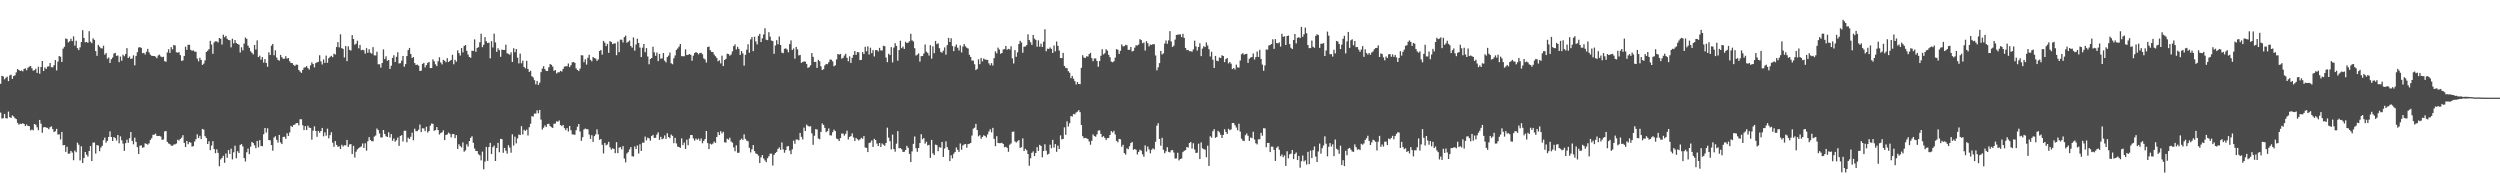 <?xml version="1.0" encoding="UTF-8"?>
<svg xmlns="http://www.w3.org/2000/svg" width="1920" height="150">
  <path d="M0 64.369h1v22.094H0zM1 58.268h1v32.781H1zM2 58.685h1v32.079H2zM3 60.928h1v26.569H3zM4 59.754h1v30.999H4zM5 58.882h1v32.113H5zM6 62.316h1v23.382H6zM7 57.951h1v31.998H7zM8 57.339h1v33.265H8zM9 60.581h1v28.107H9zM10 58.435h1v31.004H10zM11 57.830h1v32.947H11zM12 55.589h1v35.899H12zM13 53.039h1v41.252H13zM14 53.772h1v41.953H14zM15 54.517h1v40.500H15zM16 54.121h1v41.139H16zM17 54.800h1v39.800H17zM18 52.954h1v42.301H18zM19 52.491h1v44.347H19zM20 53.964h1v41.689H20zM21 51.996h1v44.817H21zM22 51.157h1v45.725H22zM23 50.707h1v49.454H23zM24 52.428h1v47.076H24zM25 54.286h1v45.805H25zM26 53.872h1v41.344H26zM27 52.730h1v43.050H27zM28 56.031h1v41.690H28zM29 51.251h1v48.729H29zM30 56.603h1v35.529H30zM31 51.499h1v43.493H31zM32 46.847h1v55.119H32zM33 54.465h1v43.378H33zM34 51.806h1v45.712H34zM35 52.932h1v45.042H35zM36 51.167h1v47.042H36zM37 50.934h1v48.342H37zM38 48.371h1v49.336H38zM39 51.602h1v45.431H39zM40 51.728h1v47.450H40zM41 50.056h1v51.432H41zM42 46.143h1v54.598H42zM43 54.071h1v44.910H43zM44 47.297h1v56.026H44zM45 43.062h1v60.109H45zM46 43.593h1v63.521H46zM47 47.585h1v53.759H47zM48 37.327h1v74.242H48zM49 35.900h1v75.451H49zM50 29.487h1v87.139H50zM51 29.989h1v82.742H51zM52 32.558h1v85.507H52zM53 31.673h1v86.292H53zM54 29.726h1v86.192H54zM55 31.532h1v85.648H55zM56 27.904h1v95.108H56zM57 35.078h1v80.579H57zM58 31.286h1v85.596H58zM59 36.950h1v72.634H59zM60 38.490h1v72.690H60zM61 36.353h1v86.860H61zM62 32.299h1v80.107H62zM63 23.200h1v102.031H63zM64 29.141h1v92.265H64zM65 32.516h1v84.227H65zM66 32.214h1v86.567H66zM67 32.882h1v87.343H67zM68 23.982h1v91.978H68zM69 32.015h1v80.171H69zM70 33.166h1v90.495H70zM71 29.421h1v80.169H71zM72 30.630h1v78.777H72zM73 39.234h1v78.711H73zM74 42.853h1v68.577H74zM75 34.442h1v77.389H75zM76 35.859h1v80.281H76zM77 37.003h1v76.337H77zM78 37.222h1v74.746H78zM79 35.056h1v72.601H79zM80 41.928h1v63.742H80zM81 40.752h1v68.839H81zM82 45.035h1v63.144H82zM83 44.132h1v61.026H83zM84 48.348h1v52.555H84zM85 45.472h1v59.728H85zM86 44.188h1v64.090H86zM87 41.143h1v64.151H87zM88 40.581h1v65.437H88zM89 42.904h1v65.026H89zM90 42.591h1v61.086H90zM91 47.740h1v62.314H91zM92 43.426h1v61.330H92zM93 46.661h1v61.041H93zM94 41.987h1v68.291H94zM95 43.237h1v72.650H95zM96 41.536h1v68.434H96zM97 36.961h1v70.344H97zM98 44.532h1v65.142H98zM99 43.409h1v62.748H99zM100 45.331h1v56.094H100zM101 44.866h1v63.318H101zM102 42.511h1v68.320H102zM103 50.128h1v55.615H103zM104 42.881h1v66.064H104zM105 40.066h1v72.937H105zM106 36.499h1v81.729H106zM107 36.157h1v75.694H107zM108 36.799h1v74.861H108zM109 40.878h1v72.645H109zM110 40.626h1v72.460H110zM111 41.854h1v68.241H111zM112 39.743h1v70.731H112zM113 37.543h1v73.553H113zM114 40.198h1v69.901H114zM115 41.955h1v65.513H115zM116 42.861h1v63.345H116zM117 43.021h1v60.524H117zM118 43.017h1v60.401H118zM119 43.497h1v59.180H119zM120 44.680h1v59.731H120zM121 42.620h1v61.816H121zM122 41.956h1v62.413H122zM123 43.343h1v61.520H123zM124 43.941h1v63.409H124zM125 43.549h1v63.564H125zM126 47.026h1v53.898H126zM127 47.401h1v53.268H127zM128 40.318h1v68.618H128zM129 37.854h1v72.312H129zM130 40.622h1v70.080H130zM131 36.173h1v75.662H131zM132 37.941h1v74.037H132zM133 34.568h1v76.477H133zM134 34.935h1v75.857H134zM135 40.128h1v70.110H135zM136 40.457h1v66.882H136zM137 40.062h1v67.860H137zM138 42.362h1v64.336H138zM139 46.754h1v58.964H139zM140 46.371h1v57.463H140zM141 42.987h1v66.743H141zM142 35.858h1v77.075H142zM143 38.274h1v69.942H143zM144 34.386h1v76.362H144zM145 34.428h1v74.659H145zM146 38.245h1v71.353H146zM147 38.998h1v73.576H147zM148 38.652h1v73.569H148zM149 39.647h1v69.092H149zM150 39.713h1v67.249H150zM151 44.999h1v58.186H151zM152 47.083h1v58.885H152zM153 44.351h1v59.933H153zM154 46.023h1v60.771H154zM155 49.835h1v49.193H155zM156 48.860h1v50.711H156zM157 46.367h1v58.235H157zM158 39.894h1v66.133H158zM159 38.947h1v71.666H159zM160 37.714h1v70.770H160zM161 31.379h1v83.956H161zM162 34.194h1v77.605H162zM163 41.303h1v67.160H163zM164 32.572h1v81.919H164zM165 31.672h1v86.005H165zM166 31.804h1v82.860H166zM167 32.584h1v84.841H167zM168 29.162h1v98.553H168zM169 29.742h1v92.725H169zM170 34.220h1v87.057H170zM171 26.647h1v93.030H171zM172 28.570h1v96.457H172zM173 27.483h1v90.402H173zM174 29.759h1v91.424H174zM175 30.725h1v84.515H175zM176 30.927h1v87.281H176zM177 36.340h1v77.860H177zM178 29.696h1v92.724H178zM179 33.262h1v83.673H179zM180 30.754h1v81.174H180zM181 33.022h1v88.535H181zM182 33.735h1v82.398H182zM183 34.265h1v83.215H183zM184 40.316h1v70.983H184zM185 36.322h1v74.324H185zM186 38.678h1v73.741H186zM187 33.507h1v87.903H187zM188 28.853h1v95.205H188zM189 29.858h1v87.083H189zM190 35.011h1v79.095H190zM191 36.705h1v81.736H191zM192 39.372h1v73.272H192zM193 40.571h1v68.443H193zM194 41.786h1v68.070H194zM195 34.541h1v77.052H195zM196 38.032h1v75.764H196zM197 31.011h1v77.215H197zM198 43.851h1v69.322H198zM199 42.733h1v64.877H199zM200 45.827h1v66.233H200zM201 43.847h1v68.484H201zM202 48.057h1v55.055H202zM203 45.349h1v52.978H203zM204 48.403h1v53.457H204zM205 51.230h1v47.339H205zM206 40.178h1v67.345H206zM207 42.231h1v65.567H207zM208 35.085h1v76.308H208zM209 33.739h1v82.047H209zM210 42.426h1v63.205H210zM211 38.639h1v66.035H211zM212 44.171h1v63.235H212zM213 45.989h1v63.547H213zM214 46.568h1v57.068H214zM215 42.118h1v67.288H215zM216 43.939h1v66.715H216zM217 45.182h1v59.989H217zM218 45.059h1v59.945H218zM219 43.174h1v63.481H219zM220 45.017h1v57.337H220zM221 44.567h1v59.843H221zM222 47.065h1v54.603H222zM223 48.396h1v48.246H223zM224 48.497h1v49.015H224zM225 49.827h1v46.187H225zM226 50.654h1v44.926H226zM227 49.565h1v45.072H227zM228 49.767h1v44.705H228zM229 53.740h1v42.513H229zM230 55.011h1v36.591H230zM231 55.939h1v35.654H231zM232 53.701h1v42.492H232zM233 51.937h1v47.996H233zM234 51.658h1v45.215H234zM235 50.748h1v49.133H235zM236 52.285h1v44.234H236zM237 53.429h1v44.628H237zM238 50.157h1v48.097H238zM239 47.901h1v59.355H239zM240 49.210h1v51.161H240zM241 51.744h1v45.284H241zM242 48.474h1v52.156H242zM243 47.846h1v57.233H243zM244 47.453h1v53.103H244zM245 42.448h1v59.493H245zM246 47.131h1v53.480H246zM247 49.508h1v48.758H247zM248 45.617h1v59.068H248zM249 48.282h1v53.333H249zM250 42.687h1v61.491H250zM251 48.240h1v50.559H251zM252 44.680h1v61.604H252zM253 43.625h1v60.156H253zM254 42.851h1v58.700H254zM255 43.937h1v65.677H255zM256 41.243h1v71.524H256zM257 41.901h1v66.454H257zM258 36.089h1v75.153H258zM259 32.338h1v80.423H259zM260 36.377h1v76.006H260zM261 26.353h1v88.069H261zM262 36.980h1v74.218H262zM263 37.544h1v75.008H263zM264 44.123h1v67.459H264zM265 35.402h1v76.260H265zM266 46.929h1v60.544H266zM267 35.608h1v77.226H267zM268 38.315h1v72.607H268zM269 38.801h1v71.891H269zM270 26.994h1v91.341H270zM271 29.952h1v82.050H271zM272 34.316h1v86.643H272zM273 33.515h1v83.030H273zM274 31.252h1v83.465H274zM275 37.111h1v76.698H275zM276 34.500h1v78.541H276zM277 38.554h1v73.863H277zM278 38.180h1v72.008H278zM279 38.625h1v75.058H279zM280 41.213h1v68.831H280zM281 36.965h1v78.729H281zM282 40.489h1v67.991H282zM283 37.767h1v67.546H283zM284 40.487h1v67.053H284zM285 41.242h1v67.185H285zM286 36.223h1v72.306H286zM287 42.475h1v62.427H287zM288 42.576h1v61.533H288zM289 39.734h1v58.974H289zM290 49.372h1v50.525H290zM291 49.343h1v53.176H291zM292 51.978h1v53.577H292zM293 48.385h1v57.120H293zM294 37.958h1v61.897H294zM295 45.384h1v57.456H295zM296 43.283h1v61.377H296zM297 46.715h1v58.504H297zM298 46.074h1v55.495H298zM299 52.961h1v52.665H299zM300 50.504h1v52.437H300zM301 44.434h1v63.680H301zM302 42.446h1v63.961H302zM303 47.603h1v61.245H303zM304 43.620h1v64.105H304zM305 40.121h1v65.510H305zM306 48.739h1v63.294H306zM307 48.531h1v55.876H307zM308 46.583h1v57.195H308zM309 42.989h1v65.683H309zM310 51.238h1v49.200H310zM311 49.243h1v51.170H311zM312 43.077h1v66.184H312zM313 38.522h1v67.230H313zM314 36.831h1v69.945H314zM315 41.417h1v63.661H315zM316 44.583h1v57.310H316zM317 43.804h1v63.914H317zM318 48.459h1v50.416H318zM319 49.884h1v50.873H319zM320 49.594h1v51.163H320zM321 50.418h1v49.220H321zM322 54.452h1v41.188H322zM323 54.284h1v47.216H323zM324 49.123h1v49.366H324zM325 48.266h1v50.417H325zM326 51.769h1v48.948H326zM327 49.987h1v47.345H327zM328 48.295h1v53.538H328zM329 47.569h1v53.061H329zM330 52.272h1v44.242H330zM331 52.232h1v42.639H331zM332 45.570h1v49.568H332zM333 47.099h1v53.342H333zM334 49.397h1v50.528H334zM335 50.785h1v46.795H335zM336 47.022h1v52.893H336zM337 43.992h1v59.329H337zM338 47.984h1v54.196H338zM339 49.471h1v52.112H339zM340 45.924h1v54.204H340zM341 46.637h1v60.975H341zM342 47.841h1v55.850H342zM343 44.641h1v58.610H343zM344 47.606h1v54.232H344zM345 46.734h1v56.039H345zM346 46.006h1v59.499H346zM347 42.071h1v60.917H347zM348 49.351h1v53.568H348zM349 45.950h1v60.160H349zM350 47.350h1v56.423H350zM351 38.633h1v75.746H351zM352 40.773h1v70.009H352zM353 42.633h1v69.572H353zM354 36.921h1v76.352H354zM355 40.251h1v69.091H355zM356 35.284h1v81.267H356zM357 34.571h1v80.936H357zM358 39.081h1v71.753H358zM359 41.858h1v70.714H359zM360 43.770h1v64.494H360zM361 44.383h1v61.507H361zM362 38.921h1v65.733H362zM363 39.117h1v70.530H363zM364 30.248h1v83.803H364zM365 39.741h1v76.213H365zM366 36.823h1v79.195H366zM367 36.230h1v82.183H367zM368 32.464h1v86.821H368zM369 25.919h1v97.257H369zM370 36.245h1v80.222H370zM371 34.416h1v95.648H371zM372 28.514h1v95.594H372zM373 31.704h1v81.150H373zM374 33.059h1v90.511H374zM375 32.775h1v80.097H375zM376 44.822h1v64.899H376zM377 31.613h1v86.701H377zM378 36.466h1v76.616H378zM379 25.838h1v85.975H379zM380 32.554h1v91.096H380zM381 39.842h1v73.887H381zM382 37.090h1v72.653H382zM383 38.526h1v78.392H383zM384 43.616h1v63.031H384zM385 38.095h1v68.752H385zM386 38.339h1v79.031H386zM387 38.369h1v75.235H387zM388 34.288h1v81.429H388zM389 40.942h1v77.027H389zM390 41.299h1v70.204H390zM391 42.089h1v71.254H391zM392 40.207h1v77.092H392zM393 47.562h1v55.626H393zM394 37.004h1v74.777H394zM395 40.077h1v64.891H395zM396 37.610h1v72.514H396zM397 44.265h1v62.039H397zM398 48.685h1v54.642H398zM399 41.163h1v62.581H399zM400 48.568h1v48.321H400zM401 46.592h1v56.686H401zM402 51.452h1v48.246H402zM403 52.462h1v48.117H403zM404 46.694h1v52.843H404zM405 52.953h1v51.104H405zM406 55.243h1v42.427H406zM407 54.317h1v40.694H407zM408 58.540h1v30.683H408zM409 59.479h1v30.071H409zM410 61.613h1v25.651H410zM411 64.744h1v22.504H411zM412 62.165h1v22.581H412zM413 65.201h1v21.775H413zM414 63.512h1v20.933H414zM415 55.420h1v36.455H415zM416 52.669h1v46.807H416zM417 50.849h1v47.243H417zM418 53.092h1v43.202H418zM419 54.491h1v43.043H419zM420 54.513h1v40.774H420zM421 51.729h1v43.305H421zM422 49.218h1v47.600H422zM423 49.754h1v47.932H423zM424 51.131h1v47.109H424zM425 54.357h1v40.675H425zM426 53.823h1v41.092H426zM427 56.420h1v36.739H427zM428 55.533h1v37.960H428zM429 55.475h1v37.064H429zM430 54.401h1v41.590H430zM431 54.925h1v41.976H431zM432 52.901h1v43.007H432zM433 51.120h1v47.293H433zM434 50.910h1v49.062H434zM435 50.912h1v47.505H435zM436 48.752h1v52.288H436zM437 51.514h1v45.275H437zM438 50.077h1v49.957H438zM439 47.874h1v55.330H439zM440 47.636h1v55.625H440zM441 48.270h1v55.278H441zM442 52.548h1v47.427H442zM443 53.781h1v43.528H443zM444 54.580h1v40.668H444zM445 52.697h1v48.308H445zM446 42.402h1v65.710H446zM447 42.566h1v62.878H447zM448 47.783h1v51.693H448zM449 45.496h1v53.207H449zM450 49.599h1v49.647H450zM451 44.357h1v54.980H451zM452 42.024h1v61.271H452zM453 45.911h1v60.723H453zM454 47.106h1v56.707H454zM455 43.733h1v65.222H455zM456 44.578h1v59.983H456zM457 45.016h1v58.211H457zM458 46.732h1v52.637H458zM459 45.639h1v57.564H459zM460 39.190h1v68.153H460zM461 38.421h1v68.313H461zM462 41.917h1v69.289H462zM463 31.407h1v86.471H463zM464 32.757h1v77.025H464zM465 35.383h1v76.227H465zM466 33.700h1v77.241H466zM467 40.578h1v68.396H467zM468 31.603h1v81.544H468zM469 32.259h1v82.704H469zM470 33.896h1v79.999H470zM471 33.400h1v81.005H471zM472 33.317h1v84.355H472zM473 42.376h1v66.815H473zM474 31.995h1v85.587H474zM475 40.061h1v73.373H475zM476 30.455h1v82.470H476zM477 30.463h1v84.257H477zM478 32.628h1v79.569H478zM479 28.451h1v93.301H479zM480 27.334h1v97.380H480zM481 32.820h1v85.072H481zM482 31.985h1v84.845H482zM483 31.104h1v83.690H483zM484 35.308h1v77.641H484zM485 36.625h1v83.409H485zM486 28.709h1v91.489H486zM487 38.930h1v73.522H487zM488 34.134h1v80.325H488zM489 29.763h1v81.945H489zM490 33.020h1v84.915H490zM491 36.502h1v74.292H491zM492 43.837h1v72.103H492zM493 36.586h1v72.962H493zM494 33.787h1v75.761H494zM495 40.098h1v64.795H495zM496 36.897h1v70.922H496zM497 43.377h1v62.348H497zM498 49.334h1v56.898H498zM499 45.363h1v62.743H499zM500 44.541h1v59.960H500zM501 35.900h1v67.697H501zM502 40.167h1v65.741H502zM503 42.836h1v62.998H503zM504 40.319h1v63.036H504zM505 46.925h1v54.705H505zM506 41.398h1v66.017H506zM507 45.106h1v59.964H507zM508 44.791h1v62.145H508zM509 40.694h1v65.649H509zM510 46.610h1v57.355H510zM511 47.920h1v58.733H511zM512 43.828h1v58.543H512zM513 42.707h1v62.532H513zM514 40.384h1v65.738H514zM515 48.566h1v54.761H515zM516 49.364h1v54.990H516zM517 44.815h1v65.166H517zM518 42.608h1v63.266H518zM519 38.298h1v71.813H519zM520 37.216h1v75.430H520zM521 35.813h1v77.108H521zM522 33.809h1v79.741H522zM523 43.177h1v63.109H523zM524 43.103h1v68.335H524zM525 43.269h1v66.204H525zM526 37.884h1v76.483H526zM527 42.292h1v64.988H527zM528 42.095h1v69.455H528zM529 41.480h1v64.847H529zM530 42.128h1v61.543H530zM531 46.628h1v57.087H531zM532 42.750h1v63.578H532zM533 40.736h1v67.298H533zM534 39.977h1v66.419H534zM535 40.579h1v66.782H535zM536 41.789h1v64.658H536zM537 40.684h1v67.478H537zM538 40.485h1v65.836H538zM539 41.657h1v68.371H539zM540 44.776h1v63.482H540zM541 45.659h1v61.168H541zM542 48.051h1v52.565H542zM543 36.152h1v73.755H543zM544 35.750h1v78.784H544zM545 38.535h1v71.838H545zM546 39.838h1v71.144H546zM547 39.948h1v70.322H547zM548 41.839h1v66.906H548zM549 43.161h1v66.538H549zM550 44.497h1v60.703H550zM551 47.052h1v54.446H551zM552 46.303h1v57.367H552zM553 48.702h1v52.036H553zM554 42.755h1v59.680H554zM555 50.729h1v50.507H555zM556 46.104h1v63.144H556zM557 45.232h1v64.356H557zM558 41.266h1v65.293H558zM559 41.453h1v65.806H559zM560 42.742h1v63.060H560zM561 41.861h1v66.783H561zM562 39.488h1v70.059H562zM563 35.455h1v77.721H563zM564 34.091h1v82.081H564zM565 38.012h1v73.591H565zM566 35.946h1v81.407H566zM567 37.556h1v79.758H567zM568 42.207h1v65.347H568zM569 39.158h1v67.309H569zM570 40.995h1v66.412H570zM571 50.409h1v52.769H571zM572 42.140h1v64.518H572zM573 38.162h1v69.870H573zM574 34.018h1v74.489H574zM575 40.487h1v73.036H575zM576 30.255h1v86.832H576zM577 28.447h1v86.198H577zM578 39.287h1v72.123H578zM579 28.190h1v87.855H579zM580 31.828h1v86.013H580zM581 34.112h1v84.232H581zM582 27.540h1v91.993H582zM583 26.013h1v99.228H583zM584 32.322h1v88.564H584zM585 29.434h1v89.613H585zM586 26.465h1v95.310H586zM587 21.709h1v101.534H587zM588 30.529h1v93.966H588zM589 30.803h1v90.757H589zM590 24.722h1v95.289H590zM591 28.088h1v89.913H591zM592 31.116h1v86.916H592zM593 31.531h1v95.624H593zM594 41.329h1v77.679H594zM595 34.990h1v82.520H595zM596 30.890h1v85.765H596zM597 33.976h1v80.383H597zM598 28.015h1v85.184H598zM599 34.529h1v80.589H599zM600 40.389h1v69.019H600zM601 40.839h1v73.902H601zM602 37.501h1v79.788H602zM603 37.118h1v78.124H603zM604 38.007h1v74.464H604zM605 40.156h1v72.009H605zM606 33.871h1v81.811H606zM607 31.005h1v87.436H607zM608 38.391h1v76.288H608zM609 37.229h1v70.793H609zM610 45.049h1v65.376H610zM611 36.063h1v71.102H611zM612 37.917h1v69.255H612zM613 42.618h1v65.174H613zM614 42.209h1v59.858H614zM615 48.257h1v56.881H615zM616 47.562h1v59.488H616zM617 47.188h1v50.793H617zM618 47.357h1v53.320H618zM619 49.084h1v46.589H619zM620 52.135h1v44.540H620zM621 51.550h1v45.684H621zM622 50.194h1v46.727H622zM623 40.770h1v61.617H623zM624 43.663h1v67.564H624zM625 47.558h1v56.681H625zM626 47.497h1v51.693H626zM627 52.151h1v47.344H627zM628 45.969h1v60.414H628zM629 47.018h1v59.953H629zM630 50.926h1v50.385H630zM631 53.779h1v41.062H631zM632 53.166h1v42.801H632zM633 50.248h1v47.969H633zM634 49.087h1v52.446H634zM635 49.288h1v51.365H635zM636 47.758h1v50.898H636zM637 45.679h1v58.269H637zM638 45.876h1v58.185H638zM639 47.112h1v54.408H639zM640 50.911h1v48.680H640zM641 50.196h1v50.451H641zM642 45.628h1v60.791H642zM643 41.472h1v65.410H643zM644 41.947h1v66.319H644zM645 41.436h1v64.609H645zM646 45.071h1v57.492H646zM647 44.383h1v58.208H647zM648 42.637h1v61.548H648zM649 41.327h1v61.431H649zM650 44.371h1v55.998H650zM651 47.052h1v60.082H651zM652 43.244h1v61.922H652zM653 48.308h1v56.226H653zM654 44.376h1v58.036H654zM655 42.161h1v63.375H655zM656 39.199h1v69.089H656zM657 42.122h1v63.815H657zM658 40.008h1v66.922H658zM659 40.213h1v67.642H659zM660 46.167h1v60.868H660zM661 45.975h1v59.833H661zM662 39.962h1v66.591H662zM663 41.477h1v63.017H663zM664 35.914h1v77.335H664zM665 39.370h1v74.237H665zM666 35.605h1v81.166H666zM667 41.879h1v68.004H667zM668 36.635h1v72.754H668zM669 40.880h1v67.007H669zM670 38.484h1v74.369H670zM671 43.343h1v63.268H671zM672 38.489h1v69.107H672zM673 38.443h1v71.839H673zM674 39.535h1v72.665H674zM675 36.766h1v73.080H675zM676 38.704h1v74.117H676zM677 38.736h1v71.449H677zM678 35.142h1v76.029H678zM679 35.494h1v76.503H679zM680 44.182h1v65.631H680zM681 47.764h1v50.297H681zM682 41.281h1v64.425H682zM683 42.297h1v66.158H683zM684 36.198h1v78.548H684zM685 47.928h1v55.423H685zM686 36.568h1v77.899H686zM687 33.162h1v83.325H687zM688 35.301h1v75.013H688zM689 46.590h1v54.141H689zM690 38.429h1v75.433H690zM691 31.262h1v82.435H691zM692 36.979h1v77.603H692zM693 35.805h1v80.862H693zM694 37.572h1v78.990H694zM695 32.050h1v83.226H695zM696 33.059h1v78.959H696zM697 32.703h1v80.862H697zM698 31.688h1v86.542H698zM699 25.956h1v98.518H699zM700 30.955h1v85.324H700zM701 31.822h1v78.648H701zM702 37.042h1v67.786H702zM703 42.667h1v71.136H703zM704 42.001h1v74.573H704zM705 41.016h1v72.668H705zM706 47.295h1v62.587H706zM707 43.158h1v59.911H707zM708 43.027h1v63.979H708zM709 41.118h1v64.847H709zM710 34.143h1v76.195H710zM711 39.659h1v69.178H711zM712 40.647h1v71.056H712zM713 42.653h1v68.623H713zM714 34.715h1v86.511H714zM715 45.010h1v62.473H715zM716 35.564h1v82.230H716zM717 40.832h1v78.315H717zM718 31.460h1v79.605H718zM719 33.915h1v77.556H719zM720 33.246h1v82.866H720zM721 37.018h1v76.053H721zM722 39.816h1v73.568H722zM723 40.483h1v68.547H723zM724 38.921h1v81.601H724zM725 36.414h1v77.677H725zM726 41.972h1v66.604H726zM727 34.686h1v78.388H727zM728 29.105h1v86.043H728zM729 32.251h1v91.449H729zM730 29.389h1v89.893H730zM731 35.390h1v86.241H731zM732 39.254h1v78.812H732zM733 35.765h1v80.952H733zM734 34.195h1v79.060H734zM735 36.643h1v78.409H735zM736 38.769h1v77.894H736zM737 34.827h1v75.378H737zM738 40.244h1v74.802H738zM739 35.740h1v75.967H739zM740 33.833h1v77.130H740zM741 35.536h1v75.026H741zM742 36.657h1v76.794H742zM743 37.222h1v73.452H743zM744 42.081h1v68.287H744zM745 43.748h1v66.073H745zM746 46.513h1v57.580H746zM747 46.544h1v52.297H747zM748 49.357h1v48.760H748zM749 53.831h1v41.286H749zM750 52.896h1v46.973H750zM751 45.494h1v59.209H751zM752 49.266h1v54.571H752zM753 44.474h1v62.112H753zM754 47.139h1v58.050H754zM755 45.026h1v58.881H755zM756 45.684h1v58.692H756zM757 45.950h1v59.697H757zM758 46.052h1v57.227H758zM759 48.654h1v52.370H759zM760 50.141h1v49.114H760zM761 48.480h1v53.198H761zM762 50.329h1v47.869H762zM763 44.637h1v62.005H763zM764 39.439h1v72.833H764zM765 40.971h1v63.623H765zM766 36.560h1v73.228H766zM767 38.056h1v71.908H767zM768 41.276h1v68.662H768zM769 40.692h1v68.976H769zM770 37.939h1v72.658H770zM771 37.725h1v75.358H771zM772 35.300h1v77.457H772zM773 38.194h1v75.344H773zM774 37.485h1v79.121H774zM775 37.984h1v73.152H775zM776 35.534h1v74.654H776zM777 44.826h1v56.438H777zM778 48.730h1v52.274H778zM779 38.508h1v70.106H779zM780 43.613h1v65.860H780zM781 40.203h1v68.317H781zM782 33.867h1v73.705H782zM783 31.349h1v82.216H783zM784 32.647h1v80.414H784zM785 40.524h1v65.773H785zM786 35.853h1v80.132H786zM787 35.740h1v78.550H787zM788 34.638h1v80.777H788zM789 26.351h1v91.970H789zM790 30.762h1v96.499H790zM791 32.461h1v89.071H791zM792 34.435h1v82.948H792zM793 26.890h1v89.403H793zM794 29.663h1v90.195H794zM795 30.613h1v86.911H795zM796 35.915h1v77.061H796zM797 30.993h1v84.929H797zM798 35.863h1v75.414H798zM799 33.555h1v78.524H799zM800 36.037h1v84.791H800zM801 32.005h1v84.028H801zM802 22.464h1v88.353H802zM803 39.370h1v76.350H803zM804 37.365h1v81.345H804zM805 37.590h1v80.524H805zM806 36.428h1v74.697H806zM807 37.554h1v76.298H807zM808 40.631h1v66.796H808zM809 34.905h1v78.455H809zM810 39.407h1v71.217H810zM811 31.883h1v84.682H811zM812 35.226h1v76.604H812zM813 38.786h1v75.659H813zM814 44.561h1v59.419H814zM815 44.624h1v62.433H815zM816 40.602h1v66.086H816zM817 50.632h1v47.168H817zM818 52.099h1v51.414H818zM819 52.380h1v40.813H819zM820 54.672h1v42.509H820zM821 55.837h1v38.835H821zM822 59.981h1v29.141H822zM823 58.308h1v31.214H823zM824 60.472h1v27.043H824zM825 62.319h1v25.544H825zM826 64.855h1v21.577H826zM827 62.978h1v22.806H827zM828 64.490h1v20.103H828zM829 64.623h1v21.501H829zM830 52.072h1v43.865H830zM831 42.373h1v62.250H831zM832 44.164h1v62.087H832zM833 44.584h1v61.318H833zM834 43.252h1v62.940H834zM835 43.432h1v63.351H835zM836 41.521h1v67.105H836zM837 40.561h1v70.574H837zM838 44.634h1v63.501H838zM839 46.994h1v56.240H839zM840 44.900h1v59.619H840zM841 44.903h1v60.096H841zM842 46.867h1v56.305H842zM843 51.267h1v49.014H843zM844 46.910h1v53.182H844zM845 42.860h1v59.935H845zM846 37.856h1v67.439H846zM847 41.788h1v62.777H847zM848 40.901h1v64.978H848zM849 37.817h1v69.731H849zM850 38.914h1v67.219H850zM851 42.155h1v63.749H851zM852 43.985h1v59.667H852zM853 47.335h1v53.353H853zM854 47.810h1v53.958H854zM855 47.032h1v53.452H855zM856 44.263h1v59.016H856zM857 37.728h1v70.480H857zM858 38.216h1v71.025H858zM859 41.443h1v65.188H859zM860 39.005h1v68.021H860zM861 34.096h1v78.616H861zM862 35.624h1v75.573H862zM863 35.454h1v82.149H863zM864 34.389h1v84.334H864zM865 34.765h1v79.192H865zM866 38.258h1v76.373H866zM867 38.315h1v74.018H867zM868 36.073h1v73.820H868zM869 39.505h1v69.478H869zM870 39.060h1v75.993H870zM871 36.609h1v77.798H871zM872 34.762h1v80.289H872zM873 34.978h1v83.610H873zM874 34.134h1v82.559H874zM875 30.072h1v84.913H875zM876 30.808h1v84.908H876zM877 33.238h1v85.276H877zM878 32.607h1v87.782H878zM879 38.813h1v72.872H879zM880 31.662h1v84.728H880zM881 33.187h1v79.372H881zM882 35.617h1v79.168H882zM883 34.210h1v83.555H883zM884 34.486h1v80.565H884zM885 33.859h1v80.057H885zM886 34.016h1v80.784H886zM887 42.586h1v66.293H887zM888 54.021h1v42.545H888zM889 51.718h1v42.938H889zM890 48.495h1v58.229H890zM891 39.099h1v72.753H891zM892 41.801h1v64.017H892zM893 41.028h1v74.044H893zM894 33.463h1v84.251H894zM895 31.071h1v85.151H895zM896 33.660h1v79.388H896zM897 31.034h1v85.592H897zM898 23.922h1v93.168H898zM899 31.859h1v83.643H899zM900 36.113h1v79.081H900zM901 35.076h1v82.072H901zM902 30.404h1v91.410H902zM903 26.814h1v94.852H903zM904 26.631h1v90.674H904zM905 26.481h1v96.683H905zM906 26.345h1v95.758H906zM907 28.449h1v93.232H907zM908 25.955h1v90.884H908zM909 29.057h1v86.797H909zM910 36.801h1v78.438H910zM911 38.519h1v74.442H911zM912 38.312h1v75.044H912zM913 39.342h1v70.463H913zM914 39.308h1v69.700H914zM915 39.709h1v74.419H915zM916 37.940h1v72.100H916zM917 31.257h1v83.606H917zM918 35.636h1v81.869H918zM919 38.821h1v78.406H919zM920 36.112h1v74.219H920zM921 33.287h1v88.876H921zM922 43.131h1v66.239H922zM923 37.317h1v76.576H923zM924 35.485h1v79.085H924zM925 36.131h1v78.789H925zM926 32.610h1v88.158H926zM927 34.976h1v76.885H927zM928 37.813h1v89.631H928zM929 43.341h1v61.286H929zM930 39.745h1v65.965H930zM931 45.880h1v54.953H931zM932 52.197h1v46.963H932zM933 42.978h1v62.906H933zM934 46.626h1v58.549H934zM935 46.992h1v53.492H935zM936 44.127h1v57.431H936zM937 44.615h1v58.865H937zM938 42.439h1v63.567H938zM939 42.988h1v60.656H939zM940 47.738h1v51.529H940zM941 45.349h1v56.042H941zM942 44.565h1v58.322H942zM943 48.707h1v50.209H943zM944 47.680h1v52.311H944zM945 48.908h1v50.462H945zM946 53.036h1v41.406H946zM947 52.246h1v42.275H947zM948 53.407h1v42.779H948zM949 49.684h1v48.244H949zM950 51.721h1v48.327H950zM951 51.943h1v43.079H951zM952 46.470h1v54.603H952zM953 41.672h1v64.847H953zM954 40.798h1v67.193H954zM955 42.034h1v66.352H955zM956 41.485h1v62.339H956zM957 41.319h1v61.198H957zM958 48.304h1v55.994H958zM959 45.092h1v63.139H959zM960 44.162h1v61.477H960zM961 43.783h1v62.358H961zM962 41.057h1v60.095H962zM963 45.718h1v61.440H963zM964 43.844h1v66.201H964zM965 39.573h1v71.310H965zM966 43.741h1v63.231H966zM967 38.245h1v68.733H967zM968 45.276h1v56.772H968zM969 49.631h1v54.636H969zM970 54.358h1v44.089H970zM971 50.287h1v48.312H971zM972 37.986h1v75.134H972zM973 38.149h1v71.671H973zM974 34.938h1v74.843H974zM975 34.542h1v82.223H975zM976 33.757h1v78.838H976zM977 30.173h1v82.528H977zM978 37.544h1v77.617H978zM979 30.040h1v93.535H979zM980 33.036h1v80.448H980zM981 33.338h1v79.106H981zM982 32.561h1v82.456H982zM983 35.804h1v84.156H983zM984 25.912h1v92.713H984zM985 28.269h1v92.474H985zM986 27.859h1v91.521H986zM987 34.574h1v92.866H987zM988 27.649h1v88.538H988zM989 27.293h1v94.288H989zM990 33.915h1v84.626H990zM991 36.707h1v81.271H991zM992 37.664h1v77.554H992zM993 30.714h1v91.519H993zM994 26.128h1v92.146H994zM995 33.327h1v83.743H995zM996 29.018h1v93.893H996zM997 28.555h1v91.180H997zM998 29.260h1v99.535H998zM999 20.631h1v103.219H999zM1000 28.253h1v91.212H1000zM1001 26.308h1v97.716H1001zM1002 21.215h1v101.909H1002zM1003 25.555h1v100.814H1003zM1004 34.613h1v82.006H1004zM1005 36.952h1v89.111H1005zM1006 36.931h1v78.727H1006zM1007 31.103h1v90.270H1007zM1008 35.942h1v79.336H1008zM1009 36.728h1v75.776H1009zM1010 27.552h1v92.715H1010zM1011 26.283h1v98.119H1011zM1012 26.977h1v89.367H1012zM1013 36.744h1v73.524H1013zM1014 33.602h1v84.392H1014zM1015 33.536h1v80.271H1015zM1016 33.112h1v78.606H1016zM1017 42.994h1v61.727H1017zM1018 38.772h1v71.606H1018zM1019 24.245h1v95.838H1019zM1020 27.410h1v85.357H1020zM1021 41.679h1v68.267H1021zM1022 41.514h1v71.022H1022zM1023 43.486h1v67.357H1023zM1024 38.179h1v81.804H1024zM1025 41.033h1v66.103H1025zM1026 31.417h1v82.826H1026zM1027 31.937h1v83.145H1027zM1028 33.837h1v84.292H1028zM1029 37.665h1v74.191H1029zM1030 34.241h1v92.548H1030zM1031 29.763h1v93.250H1031zM1032 27.515h1v100.088H1032zM1033 40.992h1v74.806H1033zM1034 31.818h1v87.442H1034zM1035 24.538h1v89.694H1035zM1036 36.770h1v76.801H1036zM1037 30.947h1v84.012H1037zM1038 30.190h1v86.132H1038zM1039 34.795h1v81.835H1039zM1040 31.412h1v79.509H1040zM1041 36.272h1v76.750H1041zM1042 36.103h1v78.856H1042zM1043 38.157h1v76.402H1043zM1044 39.813h1v75.418H1044zM1045 38.059h1v72.405H1045zM1046 35.411h1v75.720H1046zM1047 43.644h1v66.561H1047zM1048 37.896h1v69.628H1048zM1049 40.737h1v65.458H1049zM1050 41.943h1v62.313H1050zM1051 40.728h1v67.449H1051zM1052 42.013h1v69.405H1052zM1053 40.328h1v69.042H1053zM1054 39.465h1v67.839H1054zM1055 37.785h1v70.100H1055zM1056 36.892h1v72.070H1056zM1057 36.757h1v78.798H1057zM1058 34.834h1v73.972H1058zM1059 43.752h1v60.618H1059zM1060 40.995h1v71.775H1060zM1061 41.501h1v69.524H1061zM1062 44.074h1v68.508H1062zM1063 46.335h1v62.452H1063zM1064 43.350h1v65.413H1064zM1065 44.491h1v66.923H1065zM1066 41.765h1v64.705H1066zM1067 41.464h1v65.532H1067zM1068 43.563h1v62.347H1068zM1069 41.724h1v62.592H1069zM1070 43.672h1v63.352H1070zM1071 42.170h1v62.351H1071zM1072 44.090h1v58.736H1072zM1073 47.630h1v53.973H1073zM1074 44.471h1v57.327H1074zM1075 39.301h1v74.338H1075zM1076 42.688h1v66.251H1076zM1077 39.730h1v73.216H1077zM1078 38.095h1v76.431H1078zM1079 35.123h1v78.765H1079zM1080 34.761h1v81.911H1080zM1081 32.028h1v83.955H1081zM1082 31.030h1v86.852H1082zM1083 32.199h1v80.781H1083zM1084 35.270h1v80.006H1084zM1085 32.958h1v87.133H1085zM1086 33.537h1v81.870H1086zM1087 37.678h1v77.799H1087zM1088 39.537h1v73.574H1088zM1089 40.447h1v65.913H1089zM1090 39.439h1v76.216H1090zM1091 45.675h1v65.216H1091zM1092 47.861h1v51.291H1092zM1093 41.393h1v64.450H1093zM1094 34.337h1v77.406H1094zM1095 43.310h1v61.157H1095zM1096 43.422h1v64.488H1096zM1097 39.581h1v71.571H1097zM1098 45.507h1v62.824H1098zM1099 41.860h1v70.509H1099zM1100 37.526h1v71.369H1100zM1101 39.477h1v74.199H1101zM1102 32.248h1v80.282H1102zM1103 28.958h1v86.523H1103zM1104 30.045h1v86.808H1104zM1105 29.667h1v92.781H1105zM1106 28.744h1v91.534H1106zM1107 36.982h1v85.863H1107zM1108 28.962h1v85.299H1108zM1109 34.406h1v83.042H1109zM1110 33.335h1v80.729H1110zM1111 31.267h1v85.816H1111zM1112 33.637h1v88.456H1112zM1113 34.777h1v83.577H1113zM1114 40.747h1v72.978H1114zM1115 38.557h1v75.180H1115zM1116 37.174h1v76.010H1116zM1117 40.952h1v72.207H1117zM1118 43.170h1v70.701H1118zM1119 40.510h1v68.341H1119zM1120 40.021h1v72.932H1120zM1121 34.346h1v77.926H1121zM1122 37.072h1v76.163H1122zM1123 42.438h1v64.592H1123zM1124 36.641h1v77.410H1124zM1125 41.820h1v66.388H1125zM1126 43.793h1v61.045H1126zM1127 37.243h1v67.394H1127zM1128 43.075h1v63.071H1128zM1129 42.610h1v65.947H1129zM1130 43.138h1v59.743H1130zM1131 43.729h1v64.301H1131zM1132 46.775h1v57.325H1132zM1133 45.818h1v61.225H1133zM1134 48.768h1v55.153H1134zM1135 51.548h1v50.349H1135zM1136 50.212h1v50.120H1136zM1137 51.456h1v46.766H1137zM1138 48.604h1v47.370H1138zM1139 48.887h1v55.446H1139zM1140 41.655h1v67.106H1140zM1141 42.709h1v70.839H1141zM1142 36.738h1v78.307H1142zM1143 41.279h1v68.077H1143zM1144 42.233h1v62.178H1144zM1145 45.720h1v60.165H1145zM1146 45.313h1v59.546H1146zM1147 44.036h1v57.934H1147zM1148 42.547h1v67.733H1148zM1149 44.265h1v65.978H1149zM1150 41.983h1v66.502H1150zM1151 47.776h1v57.274H1151zM1152 43.484h1v59.834H1152zM1153 44.874h1v53.698H1153zM1154 47.684h1v53.534H1154zM1155 51.987h1v52.939H1155zM1156 51.031h1v49.696H1156zM1157 49.894h1v52.730H1157zM1158 50.919h1v51.357H1158zM1159 47.684h1v55.420H1159zM1160 46.993h1v61.646H1160zM1161 45.938h1v62.865H1161zM1162 47.159h1v55.152H1162zM1163 47.335h1v53.451H1163zM1164 49.409h1v51.452H1164zM1165 47.830h1v54.165H1165zM1166 44.494h1v51.915H1166zM1167 47.043h1v51.470H1167zM1168 52.685h1v41.912H1168zM1169 50.295h1v47.849H1169zM1170 45.292h1v58.677H1170zM1171 47.749h1v54.851H1171zM1172 47.239h1v59.949H1172zM1173 47.901h1v54.024H1173zM1174 49.458h1v53.460H1174zM1175 49.942h1v48.153H1175zM1176 51.234h1v48.486H1176zM1177 49.749h1v48.499H1177zM1178 46.463h1v55.285H1178zM1179 45.216h1v58.386H1179zM1180 45.585h1v53.543H1180zM1181 48.818h1v52.203H1181zM1182 46.039h1v51.112H1182zM1183 46.770h1v54.678H1183zM1184 40.964h1v68.563H1184zM1185 39.247h1v67.986H1185zM1186 39.323h1v75.656H1186zM1187 42.271h1v68.683H1187zM1188 30.552h1v87.104H1188zM1189 34.112h1v81.957H1189zM1190 41.407h1v67.485H1190zM1191 28.325h1v87.876H1191zM1192 36.187h1v78.675H1192zM1193 36.932h1v74.253H1193zM1194 37.034h1v78.617H1194zM1195 32.876h1v78.107H1195zM1196 33.772h1v76.963H1196zM1197 39.103h1v74.631H1197zM1198 31.376h1v82.908H1198zM1199 39.295h1v76.131H1199zM1200 30.920h1v84.147H1200zM1201 37.697h1v75.763H1201zM1202 38.776h1v81.095H1202zM1203 34.264h1v81.422H1203zM1204 38.898h1v73.917H1204zM1205 28.617h1v91.002H1205zM1206 36.959h1v80.971H1206zM1207 34.289h1v75.953H1207zM1208 28.980h1v89.621H1208zM1209 27.804h1v93.308H1209zM1210 33.719h1v78.774H1210zM1211 33.175h1v89.282H1211zM1212 30.491h1v83.748H1212zM1213 34.578h1v81.278H1213zM1214 36.621h1v79.098H1214zM1215 36.683h1v74.523H1215zM1216 33.988h1v78.100H1216zM1217 37.501h1v76.711H1217zM1218 39.554h1v73.033H1218zM1219 31.920h1v78.101H1219zM1220 40.563h1v79.528H1220zM1221 41.920h1v64.766H1221zM1222 37.300h1v72.110H1222zM1223 44.006h1v64.005H1223zM1224 36.566h1v74.116H1224zM1225 44.722h1v62.633H1225zM1226 45.245h1v59.586H1226zM1227 39.324h1v69.841H1227zM1228 44.436h1v61.561H1228zM1229 42.645h1v66.017H1229zM1230 46.280h1v60.952H1230zM1231 40.775h1v65.000H1231zM1232 43.233h1v61.970H1232zM1233 45.907h1v55.401H1233zM1234 41.519h1v72.357H1234zM1235 42.280h1v66.114H1235zM1236 41.953h1v65.420H1236zM1237 41.639h1v74.174H1237zM1238 41.333h1v73.526H1238zM1239 42.709h1v67.057H1239zM1240 45.203h1v58.932H1240zM1241 45.598h1v60.665H1241zM1242 38.940h1v72.659H1242zM1243 43.342h1v67.431H1243zM1244 38.986h1v66.626H1244zM1245 37.626h1v72.932H1245zM1246 39.760h1v70.620H1246zM1247 29.623h1v81.568H1247zM1248 39.505h1v73.224H1248zM1249 45.183h1v63.393H1249zM1250 42.552h1v66.907H1250zM1251 41.556h1v64.726H1251zM1252 42.965h1v66.675H1252zM1253 40.336h1v67.251H1253zM1254 41.821h1v60.266H1254zM1255 48.966h1v48.001H1255zM1256 49.153h1v49.821H1256zM1257 38.352h1v67.671H1257zM1258 41.447h1v64.729H1258zM1259 48.616h1v50.306H1259zM1260 43.830h1v59.899H1260zM1261 46.152h1v61.633H1261zM1262 46.671h1v59.703H1262zM1263 41.562h1v64.932H1263zM1264 42.969h1v61.633H1264zM1265 39.950h1v65.891H1265zM1266 43.717h1v63.512H1266zM1267 47.986h1v58.743H1267zM1268 49.904h1v55.583H1268zM1269 43.624h1v61.000H1269zM1270 43.205h1v62.303H1270zM1271 37.770h1v71.007H1271zM1272 41.425h1v64.367H1272zM1273 41.873h1v60.192H1273zM1274 44.476h1v61.264H1274zM1275 46.967h1v60.311H1275zM1276 44.741h1v62.569H1276zM1277 42.880h1v61.438H1277zM1278 41.215h1v65.042H1278zM1279 42.999h1v62.207H1279zM1280 43.866h1v57.391H1280zM1281 47.699h1v51.379H1281zM1282 42.431h1v66.466H1282zM1283 38.391h1v78.023H1283zM1284 37.427h1v80.439H1284zM1285 37.714h1v76.023H1285zM1286 36.475h1v78.342H1286zM1287 35.613h1v83.276H1287zM1288 32.799h1v81.939H1288zM1289 31.086h1v84.217H1289zM1290 29.730h1v81.223H1290zM1291 29.065h1v87.108H1291zM1292 29.496h1v94.265H1292zM1293 39.126h1v77.009H1293zM1294 29.539h1v85.436H1294zM1295 36.361h1v79.957H1295zM1296 35.090h1v87.389H1296zM1297 31.189h1v82.482H1297zM1298 34.566h1v75.665H1298zM1299 36.804h1v79.897H1299zM1300 33.016h1v86.689H1300zM1301 32.317h1v88.769H1301zM1302 29.949h1v98.464H1302zM1303 29.904h1v87.264H1303zM1304 30.618h1v93.022H1304zM1305 26.520h1v103.015H1305zM1306 22.960h1v90.878H1306zM1307 25.336h1v95.046H1307zM1308 34.172h1v85.591H1308zM1309 39.456h1v78.384H1309zM1310 33.605h1v80.124H1310zM1311 40.594h1v71.330H1311zM1312 32.390h1v84.359H1312zM1313 41.417h1v79.741H1313zM1314 35.564h1v77.723H1314zM1315 35.758h1v73.573H1315zM1316 38.091h1v78.899H1316zM1317 43.116h1v67.686H1317zM1318 32.812h1v80.992H1318zM1319 42.609h1v70.548H1319zM1320 37.523h1v80.561H1320zM1321 38.386h1v76.614H1321zM1322 34.530h1v84.772H1322zM1323 34.790h1v76.419H1323zM1324 40.493h1v68.940H1324zM1325 39.061h1v70.288H1325zM1326 38.277h1v72.484H1326zM1327 35.256h1v73.477H1327zM1328 46.395h1v65.850H1328zM1329 38.696h1v68.386H1329zM1330 36.590h1v71.029H1330zM1331 49.254h1v52.987H1331zM1332 38.498h1v63.849H1332zM1333 45.227h1v57.330H1333zM1334 44.667h1v60.005H1334zM1335 46.802h1v59.426H1335zM1336 44.855h1v61.636H1336zM1337 38.705h1v64.779H1337zM1338 40.945h1v68.904H1338zM1339 44.298h1v57.607H1339zM1340 42.827h1v58.155H1340zM1341 48.598h1v50.632H1341zM1342 48.948h1v54.438H1342zM1343 48.338h1v52.403H1343zM1344 49.745h1v56.805H1344zM1345 49.280h1v51.709H1345zM1346 49.189h1v47.945H1346zM1347 46.139h1v49.791H1347zM1348 40.774h1v67.386H1348zM1349 44.157h1v68.333H1349zM1350 46.090h1v65.590H1350zM1351 46.381h1v55.424H1351zM1352 39.079h1v66.391H1352zM1353 52.533h1v49.102H1353zM1354 52.442h1v45.988H1354zM1355 50.361h1v48.041H1355zM1356 49.662h1v46.673H1356zM1357 51.367h1v43.216H1357zM1358 54.028h1v42.457H1358zM1359 50.916h1v46.983H1359zM1360 48.187h1v49.174H1360zM1361 47.869h1v53.378H1361zM1362 47.069h1v51.454H1362zM1363 47.803h1v54.210H1363zM1364 44.525h1v57.486H1364zM1365 46.214h1v53.096H1365zM1366 44.296h1v54.902H1366zM1367 42.410h1v63.267H1367zM1368 31.799h1v75.314H1368zM1369 38.887h1v67.160H1369zM1370 42.025h1v67.515H1370zM1371 40.134h1v63.256H1371zM1372 42.376h1v61.643H1372zM1373 44.380h1v61.596H1373zM1374 43.795h1v64.001H1374zM1375 45.840h1v59.874H1375zM1376 47.942h1v51.380H1376zM1377 46.390h1v59.400H1377zM1378 43.920h1v60.761H1378zM1379 39.127h1v76.348H1379zM1380 44.201h1v61.070H1380zM1381 37.218h1v69.411H1381zM1382 43.823h1v59.461H1382zM1383 44.525h1v61.946H1383zM1384 46.216h1v59.035H1384zM1385 45.858h1v53.532H1385zM1386 49.781h1v49.294H1386zM1387 42.207h1v58.881H1387zM1388 45.246h1v60.734H1388zM1389 40.857h1v68.339H1389zM1390 42.552h1v65.191H1390zM1391 43.184h1v59.541H1391zM1392 42.833h1v63.312H1392zM1393 43.920h1v61.782H1393zM1394 42.471h1v62.715H1394zM1395 35.166h1v73.546H1395zM1396 30.824h1v86.834H1396zM1397 28.516h1v87.575H1397zM1398 29.688h1v87.507H1398zM1399 25.917h1v94.039H1399zM1400 25.859h1v93.888H1400zM1401 30.577h1v87.728H1401zM1402 33.298h1v81.094H1402zM1403 26.658h1v92.218H1403zM1404 32.776h1v83.445H1404zM1405 32.925h1v83.757H1405zM1406 36.171h1v80.224H1406zM1407 31.793h1v92.048H1407zM1408 37.226h1v81.947H1408zM1409 33.387h1v83.267H1409zM1410 26.727h1v97.239H1410zM1411 29.646h1v84.236H1411zM1412 28.192h1v92.500H1412zM1413 21.685h1v102.315H1413zM1414 22.628h1v109.746H1414zM1415 15.219h1v105.198H1415zM1416 16.401h1v112.681H1416zM1417 17.660h1v114.796H1417zM1418 20.320h1v109.491H1418zM1419 20.230h1v103.406H1419zM1420 21.766h1v100.677H1420zM1421 31.221h1v83.645H1421zM1422 38.663h1v87.785H1422zM1423 25.889h1v96.112H1423zM1424 27.030h1v98.498H1424zM1425 23.717h1v105.281H1425zM1426 26.084h1v98.006H1426zM1427 33.317h1v82.575H1427zM1428 34.406h1v81.401H1428zM1429 33.339h1v75.052H1429zM1430 36.828h1v72.997H1430zM1431 38.088h1v80.290H1431zM1432 41.081h1v69.298H1432zM1433 39.975h1v74.019H1433zM1434 36.668h1v73.942H1434zM1435 41.598h1v65.328H1435zM1436 34.877h1v74.542H1436zM1437 46.213h1v63.414H1437zM1438 47.314h1v59.472H1438zM1439 44.524h1v65.568H1439zM1440 41.981h1v71.474H1440zM1441 37.379h1v74.492H1441zM1442 32.021h1v93.758H1442zM1443 37.123h1v72.901H1443zM1444 40.437h1v69.193H1444zM1445 39.581h1v67.324H1445zM1446 33.650h1v79.982H1446zM1447 40.989h1v74.161H1447zM1448 39.633h1v71.267H1448zM1449 30.164h1v83.213H1449zM1450 42.355h1v73.391H1450zM1451 38.970h1v71.347H1451zM1452 30.745h1v92.323H1452zM1453 37.392h1v82.448H1453zM1454 26.485h1v87.677H1454zM1455 31.467h1v95.414H1455zM1456 29.565h1v91.958H1456zM1457 34.970h1v83.077H1457zM1458 34.125h1v85.353H1458zM1459 36.021h1v82.560H1459zM1460 32.735h1v83.711H1460zM1461 33.932h1v83.887H1461zM1462 35.191h1v78.980H1462zM1463 37.459h1v71.818H1463zM1464 39.365h1v67.746H1464zM1465 41.630h1v63.786H1465zM1466 39.685h1v71.712H1466zM1467 37.050h1v71.058H1467zM1468 37.381h1v69.064H1468zM1469 39.322h1v65.861H1469zM1470 38.059h1v69.277H1470zM1471 41.922h1v65.626H1471zM1472 40.648h1v70.618H1472zM1473 42.909h1v63.938H1473zM1474 48.448h1v53.614H1474zM1475 46.330h1v53.521H1475zM1476 40.556h1v67.950H1476zM1477 42.912h1v68.777H1477zM1478 39.933h1v74.665H1478zM1479 38.581h1v74.932H1479zM1480 38.354h1v74.931H1480zM1481 36.994h1v79.855H1481zM1482 36.203h1v80.664H1482zM1483 35.662h1v80.701H1483zM1484 36.229h1v77.462H1484zM1485 34.962h1v77.458H1485zM1486 44.162h1v63.874H1486zM1487 44.465h1v62.736H1487zM1488 46.493h1v52.900H1488zM1489 37.985h1v68.412H1489zM1490 36.572h1v73.363H1490zM1491 36.279h1v71.898H1491zM1492 32.148h1v76.784H1492zM1493 39.208h1v69.314H1493zM1494 38.611h1v70.568H1494zM1495 37.689h1v72.787H1495zM1496 35.414h1v76.752H1496zM1497 35.146h1v74.696H1497zM1498 40.672h1v64.581H1498zM1499 43.112h1v65.075H1499zM1500 44.101h1v63.042H1500zM1501 43.251h1v65.021H1501zM1502 39.164h1v67.177H1502zM1503 46.944h1v54.348H1503zM1504 48.997h1v48.884H1504zM1505 42.435h1v62.724H1505zM1506 41.226h1v64.631H1506zM1507 47.315h1v58.043H1507zM1508 34.744h1v81.454H1508zM1509 30.504h1v88.702H1509zM1510 38.298h1v70.889H1510zM1511 39.450h1v70.517H1511zM1512 34.500h1v82.728H1512zM1513 27.635h1v92.657H1513zM1514 30.616h1v84.935H1514zM1515 31.665h1v86.984H1515zM1516 31.261h1v92.515H1516zM1517 32.677h1v82.833H1517zM1518 34.042h1v84.400H1518zM1519 27.991h1v97.369H1519zM1520 22.938h1v96.237H1520zM1521 32.821h1v85.795H1521zM1522 28.876h1v88.887H1522zM1523 32.585h1v95.164H1523zM1524 26.791h1v87.345H1524zM1525 33.914h1v82.057H1525zM1526 34.647h1v82.101H1526zM1527 40.738h1v71.688H1527zM1528 40.705h1v73.600H1528zM1529 37.374h1v75.352H1529zM1530 36.595h1v77.087H1530zM1531 31.509h1v80.625H1531zM1532 33.357h1v75.382H1532zM1533 38.177h1v72.873H1533zM1534 39.464h1v74.139H1534zM1535 37.384h1v75.875H1535zM1536 35.414h1v78.869H1536zM1537 36.016h1v71.171H1537zM1538 37.670h1v73.752H1538zM1539 41.244h1v72.664H1539zM1540 38.122h1v69.961H1540zM1541 33.485h1v71.921H1541zM1542 42.835h1v64.323H1542zM1543 35.479h1v72.928H1543zM1544 39.772h1v73.352H1544zM1545 39.227h1v74.514H1545zM1546 35.703h1v71.371H1546zM1547 47.074h1v60.133H1547zM1548 44.302h1v69.447H1548zM1549 49.311h1v51.707H1549zM1550 46.339h1v52.482H1550zM1551 44.697h1v60.055H1551zM1552 47.866h1v56.446H1552zM1553 50.796h1v54.778H1553zM1554 45.961h1v57.592H1554zM1555 47.689h1v56.463H1555zM1556 41.317h1v69.033H1556zM1557 37.635h1v82.059H1557zM1558 40.379h1v66.769H1558zM1559 40.518h1v68.457H1559zM1560 38.601h1v67.321H1560zM1561 38.079h1v66.650H1561zM1562 42.045h1v62.862H1562zM1563 45.636h1v63.697H1563zM1564 49.197h1v52.017H1564zM1565 46.515h1v54.230H1565zM1566 45.750h1v58.392H1566zM1567 47.807h1v55.583H1567zM1568 37.756h1v68.198H1568zM1569 37.758h1v72.044H1569zM1570 43.760h1v65.261H1570zM1571 35.463h1v76.578H1571zM1572 34.258h1v76.352H1572zM1573 32.519h1v83.321H1573zM1574 38.138h1v74.691H1574zM1575 39.397h1v75.388H1575zM1576 32.683h1v80.897H1576zM1577 32.086h1v75.726H1577zM1578 37.087h1v72.406H1578zM1579 42.160h1v66.912H1579zM1580 45.088h1v60.512H1580zM1581 46.864h1v60.841H1581zM1582 45.178h1v63.468H1582zM1583 41.467h1v66.088H1583zM1584 46.708h1v58.087H1584zM1585 43.458h1v65.754H1585zM1586 37.881h1v76.082H1586zM1587 35.800h1v77.131H1587zM1588 39.156h1v72.605H1588zM1589 36.846h1v80.791H1589zM1590 37.597h1v76.605H1590zM1591 37.335h1v72.433H1591zM1592 39.072h1v69.649H1592zM1593 40.109h1v67.764H1593zM1594 39.850h1v69.597H1594zM1595 38.398h1v74.854H1595zM1596 41.819h1v70.754H1596zM1597 35.711h1v82.283H1597zM1598 36.140h1v84.298H1598zM1599 40.216h1v67.928H1599zM1600 38.250h1v71.929H1600zM1601 35.301h1v79.533H1601zM1602 36.831h1v71.059H1602zM1603 38.031h1v81.563H1603zM1604 36.434h1v77.271H1604zM1605 33.816h1v80.795H1605zM1606 29.577h1v87.276H1606zM1607 37.268h1v79.206H1607zM1608 36.749h1v80.248H1608zM1609 37.139h1v78.598H1609zM1610 39.135h1v75.408H1610zM1611 36.534h1v77.516H1611zM1612 33.392h1v81.730H1612zM1613 41.930h1v66.840H1613zM1614 49.137h1v48.013H1614zM1615 38.729h1v67.784H1615zM1616 44.542h1v65.679H1616zM1617 36.352h1v76.573H1617zM1618 37.454h1v69.384H1618zM1619 33.192h1v82.229H1619zM1620 28.126h1v93.785H1620zM1621 29.357h1v92.701H1621zM1622 31.122h1v86.034H1622zM1623 32.607h1v89.196H1623zM1624 31.013h1v90.394H1624zM1625 32.502h1v88.501H1625zM1626 32.750h1v87.417H1626zM1627 32.735h1v88.552H1627zM1628 24.001h1v98.325H1628zM1629 30.169h1v84.404H1629zM1630 27.920h1v86.208H1630zM1631 27.302h1v91.767H1631zM1632 34.042h1v86.593H1632zM1633 34.437h1v83.081H1633zM1634 31.081h1v87.209H1634zM1635 29.268h1v88.001H1635zM1636 35.954h1v75.857H1636zM1637 35.574h1v74.781H1637zM1638 44.707h1v65.004H1638zM1639 41.649h1v63.947H1639zM1640 34.130h1v69.643H1640zM1641 40.414h1v71.835H1641zM1642 33.561h1v77.747H1642zM1643 38.738h1v74.014H1643zM1644 36.974h1v72.290H1644zM1645 39.878h1v68.570H1645zM1646 42.426h1v68.061H1646zM1647 37.107h1v78.352H1647zM1648 39.456h1v73.276H1648zM1649 32.163h1v90.734H1649zM1650 35.084h1v85.007H1650zM1651 36.685h1v80.553H1651zM1652 33.084h1v87.017H1652zM1653 29.846h1v90.350H1653zM1654 36.678h1v78.437H1654zM1655 37.235h1v72.032H1655zM1656 34.937h1v77.709H1656zM1657 34.362h1v83.793H1657zM1658 29.577h1v87.572H1658zM1659 36.078h1v77.883H1659zM1660 24.783h1v97.675H1660zM1661 26.700h1v97.552H1661zM1662 27.348h1v105.225H1662zM1663 28.146h1v90.103H1663zM1664 30.192h1v93.263H1664zM1665 36.985h1v79.046H1665zM1666 33.861h1v78.423H1666zM1667 41.843h1v70.080H1667zM1668 33.506h1v79.209H1668zM1669 31.093h1v81.594H1669zM1670 34.613h1v75.095H1670zM1671 42.829h1v69.601H1671zM1672 38.897h1v72.207H1672zM1673 39.710h1v72.664H1673zM1674 43.905h1v60.065H1674zM1675 38.968h1v72.247H1675zM1676 38.365h1v74.199H1676zM1677 40.270h1v68.259H1677zM1678 37.137h1v70.187H1678zM1679 36.787h1v75.519H1679zM1680 38.948h1v70.975H1680zM1681 38.139h1v69.684H1681zM1682 40.485h1v68.703H1682zM1683 38.841h1v69.231H1683zM1684 40.632h1v65.596H1684zM1685 45.595h1v61.673H1685zM1686 49.057h1v51.473H1686zM1687 48.230h1v57.766H1687zM1688 38.556h1v73.731H1688zM1689 40.498h1v72.955H1689zM1690 40.771h1v70.222H1690zM1691 40.792h1v68.627H1691zM1692 39.771h1v70.088H1692zM1693 42.743h1v64.458H1693zM1694 49.767h1v53.835H1694zM1695 47.556h1v58.318H1695zM1696 44.264h1v62.158H1696zM1697 43.716h1v64.428H1697zM1698 41.671h1v64.769H1698zM1699 36.231h1v74.475H1699zM1700 38.019h1v71.352H1700zM1701 37.400h1v74.717H1701zM1702 39.239h1v73.286H1702zM1703 38.380h1v73.231H1703zM1704 37.593h1v74.187H1704zM1705 37.915h1v69.738H1705zM1706 40.421h1v66.487H1706zM1707 39.853h1v69.329H1707zM1708 41.758h1v66.213H1708zM1709 39.550h1v70.023H1709zM1710 38.507h1v69.258H1710zM1711 42.684h1v61.822H1711zM1712 42.096h1v69.123H1712zM1713 44.699h1v60.874H1713zM1714 47.457h1v55.029H1714zM1715 39.610h1v71.108H1715zM1716 31.927h1v81.566H1716zM1717 32.658h1v86.458H1717zM1718 30.244h1v83.349H1718zM1719 30.035h1v88.826H1719zM1720 32.420h1v87.445H1720zM1721 31.035h1v88.270H1721zM1722 33.819h1v91.149H1722zM1723 29.536h1v94.089H1723zM1724 29.715h1v91.102H1724zM1725 30.070h1v88.111H1725zM1726 30.366h1v91.915H1726zM1727 24.064h1v97.413H1727zM1728 32.156h1v88.238H1728zM1729 31.493h1v85.323H1729zM1730 24.220h1v94.751H1730zM1731 35.018h1v87.684H1731zM1732 34.466h1v84.160H1732zM1733 29.973h1v92.882H1733zM1734 36.107h1v81.161H1734zM1735 25.184h1v91.602H1735zM1736 32.793h1v86.612H1736zM1737 33.303h1v75.581H1737zM1738 39.484h1v69.600H1738zM1739 35.735h1v73.520H1739zM1740 35.792h1v78.733H1740zM1741 39.483h1v78.696H1741zM1742 34.436h1v79.145H1742zM1743 34.267h1v77.980H1743zM1744 37.644h1v73.216H1744zM1745 37.217h1v75.620H1745zM1746 40.611h1v73.337H1746zM1747 40.074h1v67.188H1747zM1748 42.567h1v67.592H1748zM1749 42.477h1v67.397H1749zM1750 49.828h1v51.498H1750zM1751 49.489h1v49.438H1751zM1752 48.537h1v48.056H1752zM1753 53.489h1v43.796H1753zM1754 57.848h1v36.729H1754zM1755 58.613h1v32.615H1755zM1756 62.220h1v27.259H1756zM1757 60.913h1v27.772H1757zM1758 59.981h1v25.829H1758zM1759 62.914h1v22.603H1759zM1760 62.142h1v23.534H1760zM1761 64.818h1v21.240H1761zM1762 63.922h1v22.166H1762zM1763 62.828h1v22.766H1763zM1764 59.367h1v31.845H1764zM1765 59.118h1v30.694H1765zM1766 61.726h1v25.855H1766zM1767 60.182h1v27.627H1767zM1768 61.571h1v26.310H1768zM1769 64.334h1v22.383H1769zM1770 63.497h1v21.497H1770zM1771 63.680h1v20.978H1771zM1772 63.745h1v23.141H1772zM1773 63.613h1v22.656H1773zM1774 64.088h1v21.337H1774zM1775 64.893h1v23.412H1775zM1776 56.476h1v32.967H1776zM1777 55.989h1v34.536H1777zM1778 54.688h1v34.534H1778zM1779 55.119h1v35.108H1779zM1780 54.246h1v37.418H1780zM1781 57.775h1v31.042H1781zM1782 60.188h1v25.859H1782zM1783 58.796h1v31.908H1783zM1784 59.223h1v34.023H1784zM1785 56.062h1v37.020H1785zM1786 53.507h1v40.127H1786zM1787 53.303h1v37.700H1787zM1788 59.158h1v37.347H1788zM1789 53.303h1v43.704H1789zM1790 46.952h1v50.431H1790zM1791 47.905h1v43.926H1791zM1792 48.192h1v48.808H1792zM1793 55.372h1v44.730H1793zM1794 54.284h1v45.812H1794zM1795 57.995h1v33.989H1795zM1796 56.570h1v34.568H1796zM1797 55.654h1v36.558H1797zM1798 54.901h1v37.177H1798zM1799 55.342h1v37.906H1799zM1800 54.963h1v39.907H1800zM1801 59.341h1v33.083H1801zM1802 50.150h1v48.135H1802zM1803 51.725h1v46.832H1803zM1804 53.617h1v46.148H1804zM1805 50.289h1v50.650H1805zM1806 49.348h1v53.114H1806zM1807 49.209h1v50.243H1807zM1808 51.561h1v45.747H1808zM1809 52.499h1v44.048H1809zM1810 56.899h1v37.373H1810zM1811 54.652h1v39.928H1811zM1812 53.622h1v38.325H1812zM1813 57.808h1v31.276H1813zM1814 59.715h1v28.671H1814zM1815 56.773h1v34.791H1815zM1816 57.729h1v36.813H1816zM1817 58.887h1v33.137H1817zM1818 57.559h1v36.890H1818zM1819 58.229h1v33.684H1819zM1820 61.585h1v26.371H1820zM1821 63.626h1v22.238H1821zM1822 61.986h1v25.755H1822zM1823 61.725h1v27.111H1823zM1824 62.750h1v28.611H1824zM1825 61.557h1v28.792H1825zM1826 64.688h1v22.270H1826zM1827 64.665h1v20.383H1827zM1828 64.827h1v21.379H1828zM1829 62.721h1v23.435H1829zM1830 66.527h1v17.043H1830zM1831 66.761h1v14.515H1831zM1832 66.568h1v16.392H1832zM1833 66.189h1v15.667H1833zM1834 66.472h1v15.149H1834zM1835 67.904h1v12.643H1835zM1836 67.960h1v12.244H1836zM1837 66.894h1v14.134H1837zM1838 67.985h1v14.354H1838zM1839 66.515h1v16.653H1839zM1840 55.510h1v40.334H1840zM1841 52.897h1v45.132H1841zM1842 54.230h1v42.968H1842zM1843 55.908h1v38.057H1843zM1844 61.265h1v30.040H1844zM1845 64.907h1v23.468H1845zM1846 59.300h1v31.267H1846zM1847 60.159h1v30.756H1847zM1848 61.930h1v29.035H1848zM1849 65.541h1v19.514H1849zM1850 67.168h1v17.115H1850zM1851 63.867h1v19.714H1851zM1852 61.453h1v27.145H1852zM1853 55.518h1v37.469H1853zM1854 54.939h1v40.710H1854zM1855 56.155h1v38.742H1855zM1856 55.787h1v38.775H1856zM1857 58.453h1v34.064H1857zM1858 56.004h1v37.124H1858zM1859 58.209h1v34.408H1859zM1860 58.412h1v32.002H1860zM1861 58.511h1v32.122H1861zM1862 61.357h1v27.201H1862zM1863 58.674h1v32.554H1863zM1864 58.487h1v33.250H1864zM1865 59.176h1v31.017H1865zM1866 60.268h1v29.851H1866zM1867 62.684h1v26.354H1867zM1868 66.491h1v20.360H1868zM1869 68.347h1v14.973H1869zM1870 68.021h1v13.742H1870zM1871 67.858h1v14.253H1871zM1872 68.827h1v12.537H1872zM1873 68.683h1v13.269H1873zM1874 68.320h1v13.550H1874zM1875 69.760h1v10.053H1875zM1876 70.048h1v10.474H1876zM1877 70.817h1v9.455H1877zM1878 72.452h1v5.479H1878zM1879 72.282h1v5.693H1879zM1880 72.533h1v5.423H1880zM1881 72.407h1v5.753H1881zM1882 72.685h1v4.993H1882zM1883 72.924h1v4.238H1883zM1884 73.018h1v3.677H1884zM1885 73.614h1v2.988H1885zM1886 73.504h1v3.108H1886zM1887 73.931h1v2.423H1887zM1888 74.116h1v2.039H1888zM1889 74.050h1v1.895H1889zM1890 74.103h1v1.857H1890zM1891 74.470h1v1.140H1891zM1892 74.417h1v1.197H1892zM1893 74.300h1v1.413H1893zM1894 74.352h1v1.284H1894zM1895 74.413h1v1.188H1895zM1896 74.512h1v1.000H1896zM1897 74.530h1v1.000H1897zM1898 74.651h1v1.000H1898zM1899 74.689h1v1.000H1899zM1900 74.865h1v1.000H1900zM1901 74.861h1v1.000H1901zM1902 74.831h1v1.000H1902zM1903 74.815h1v1.000H1903zM1904 74.876h1v1.000H1904zM1905 74.921h1v1.000H1905zM1906 74.959h1v1.000H1906zM1907 74.972h1v1.000H1907zM1908 74.985h1v1.000H1908zM1909 74.982h1v1.000H1909zM1910 74.994h1v1.000H1910zM1911 74.997h1v1.000H1911zM1912 74.999h1v1.000H1912zM1913 74.999h1v1.000H1913zM1914 74.999h1v1.000H1914zM1915 74.999h1v1.000H1915zM1916 74.999h1v1.000H1916zM1917 74.999h1v1.000H1917zM1918 74.999h1v1.000H1918zM1919 74.999h1v1.000H1919z" fill="#4a4a4a"></path>
</svg>
